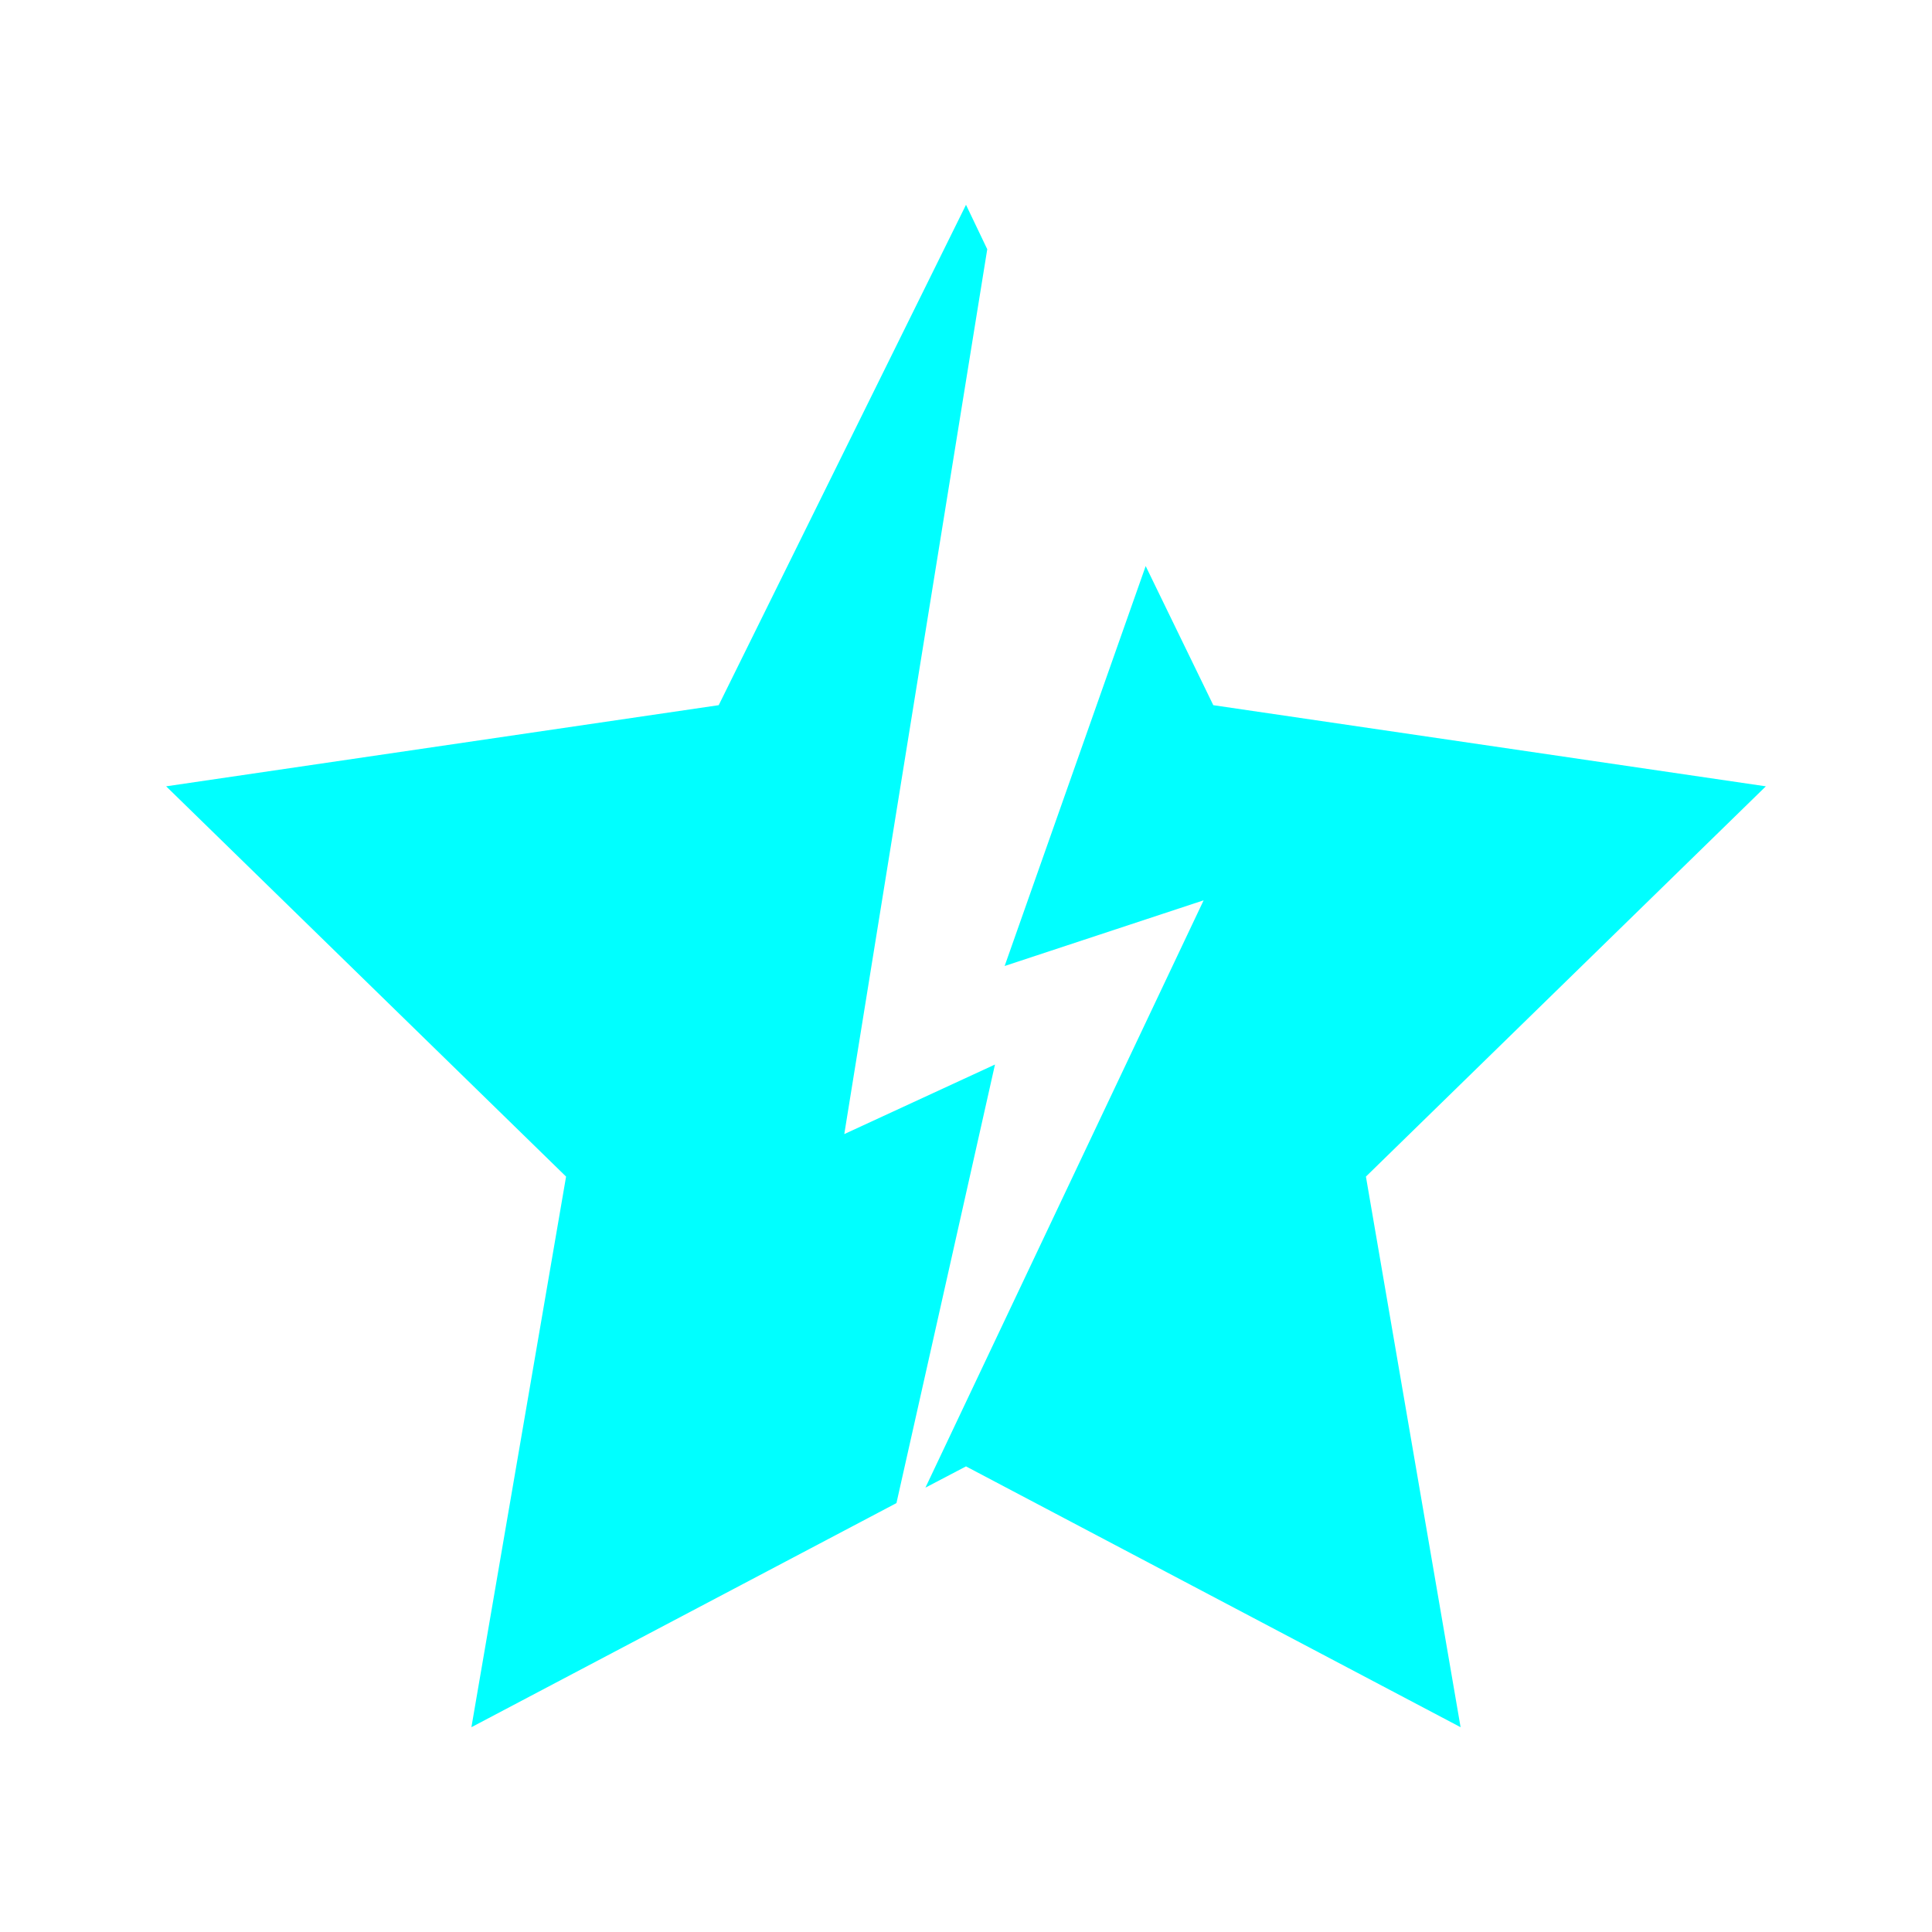<?xml version="1.0" encoding="utf-8"?>
<!-- Generator: Adobe Illustrator 25.0.1, SVG Export Plug-In . SVG Version: 6.00 Build 0)  -->
<svg version="1.1" id="Layer_1" xmlns="http://www.w3.org/2000/svg" xmlns:xlink="http://www.w3.org/1999/xlink" x="0px" y="0px"
	 viewBox="0 0 100 100" style="enable-background:new 0 0 100 100;" xml:space="preserve">
<style type="text/css">
	.st0{fill:#00FFFF;}
</style>
<g>
	<polygon class="st0" points="46.4,77.8 51.5,55.1 43.7,58.7 51.1,12.9 50,10.6 37.2,36.5 8.6,40.7 29.3,60.9 24.4,89.4 	"/>
	<polygon class="st0" points="91.4,40.7 62.8,36.5 59.3,29.3 52,50 62.3,46.6 47.9,77 50,75.9 75.6,89.4 70.7,60.9 	"/>
</g>
</svg>
